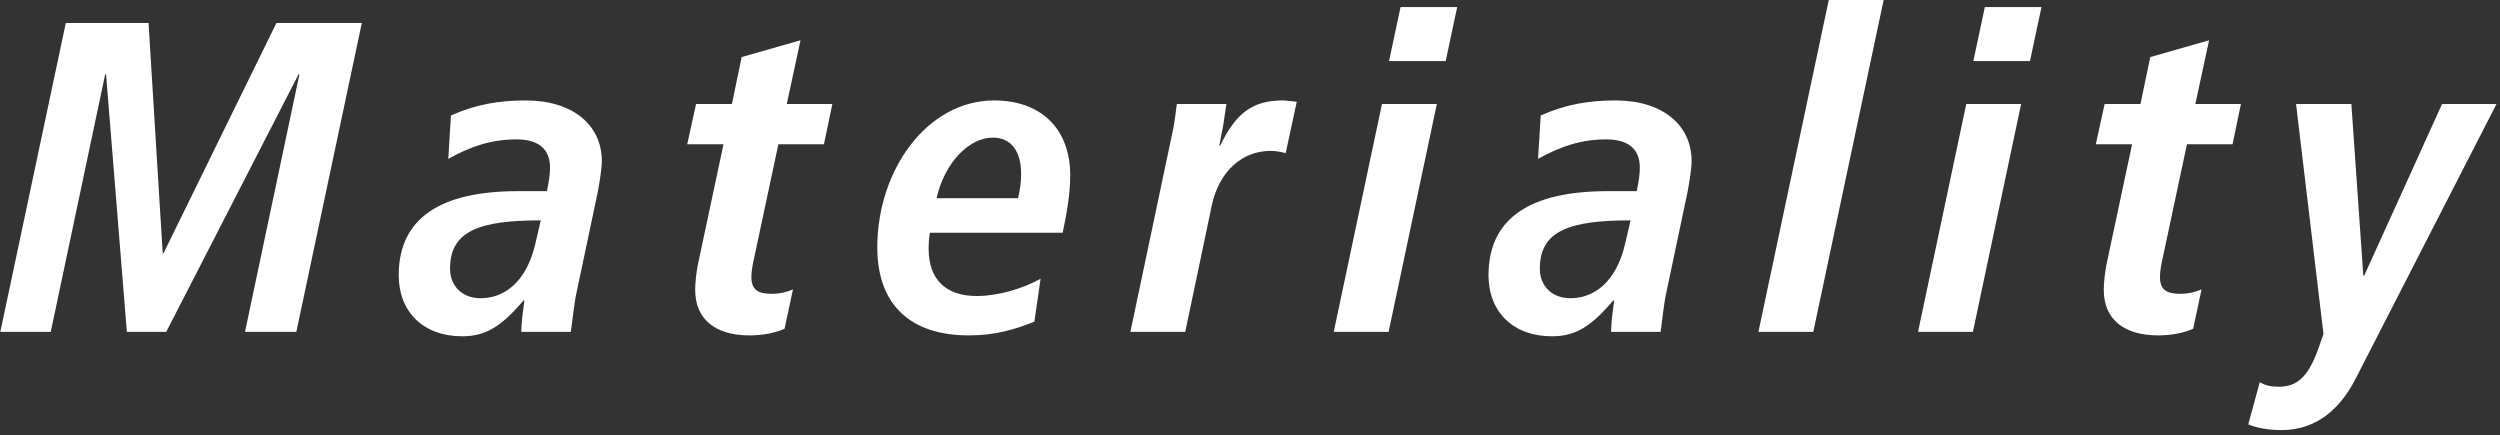<svg width="339" height="59" viewBox="0 0 339 59" fill="none" xmlns="http://www.w3.org/2000/svg">
<rect x="0" y="0" width="339" height="59" fill="#333333" stroke="none"/>
<path d="M40.182 45H33.222L40.602 10.08H40.482L22.542 45H17.202L14.382 10.08H14.262L6.882 45H0.042L8.922 3.12H20.142L22.062 34.32H22.182L37.482 3.12H49.062L40.182 45ZM77.407 45H70.687C70.687 44.7 70.747 43.68 70.807 43.08L71.107 40.74H70.987C67.927 44.34 65.827 45.6 62.647 45.6C57.427 45.6 54.067 42.3 54.067 37.32C54.067 29.52 59.827 25.92 70.207 25.92H74.167C74.407 24.72 74.587 23.7 74.587 22.74C74.587 20.16 72.967 18.9 70.027 18.9C66.727 18.9 63.907 19.8 60.787 21.54L61.147 15.66C64.507 14.16 67.627 13.62 71.287 13.62C77.707 13.62 81.607 16.98 81.607 21.84C81.607 23.04 81.187 25.38 81.007 26.28L78.067 40.2C77.947 40.8 77.587 43.44 77.407 45ZM72.607 33L73.327 29.88C65.107 29.88 61.027 31.26 61.027 36.42C61.027 38.82 62.707 40.44 65.167 40.44C68.407 40.44 71.407 38.22 72.607 33ZM107.527 39.24L106.387 44.58C105.187 45.12 103.507 45.48 101.647 45.48C97.027 45.48 94.267 43.32 94.267 39.3C94.267 38.52 94.387 36.9 94.747 35.34L98.107 19.56H93.187L94.387 14.1H99.247L100.567 7.74L108.547 5.46L106.687 14.1H112.867L111.727 19.56H105.547L102.247 35.04C102.067 35.76 101.887 36.84 101.887 37.56C101.887 39.3 102.787 39.84 104.647 39.84C105.727 39.84 106.747 39.6 107.527 39.24ZM141.101 37.8L140.261 43.62C137.681 44.64 135.041 45.48 131.381 45.48C123.401 45.48 118.961 41.28 118.961 33.54C118.961 23.04 125.741 13.62 134.801 13.62C141.221 13.62 145.121 17.52 145.121 23.76C145.121 26.4 144.641 28.92 144.101 31.56H126.101C125.981 32.1 125.921 33 125.921 33.72C125.921 37.98 128.321 40.14 132.461 40.14C135.161 40.14 138.521 39.24 141.101 37.8ZM127.001 26.88H138.041C138.341 25.62 138.461 24.78 138.461 23.52C138.461 20.64 137.201 18.66 134.621 18.66C131.441 18.66 128.081 22.02 127.001 26.88ZM160.721 45H153.281L159.101 17.4C159.221 16.86 159.341 15.9 159.581 14.1H166.301L165.881 16.92L165.341 19.74H165.461C167.561 15.36 169.841 13.62 173.921 13.62C174.401 13.62 175.181 13.74 175.841 13.8L174.341 20.76C173.621 20.58 172.961 20.46 172.301 20.46C168.341 20.46 165.281 23.34 164.321 27.84L160.721 45ZM196.035 8.28H188.355L189.915 0.96H197.595L196.035 8.28ZM188.295 45H180.855L187.395 14.1H194.835L188.295 45ZM225.181 45H218.461C218.461 44.7 218.521 43.68 218.581 43.08L218.881 40.74H218.761C215.701 44.34 213.601 45.6 210.421 45.6C205.201 45.6 201.841 42.3 201.841 37.32C201.841 29.52 207.601 25.92 217.981 25.92H221.941C222.181 24.72 222.361 23.7 222.361 22.74C222.361 20.16 220.741 18.9 217.801 18.9C214.501 18.9 211.681 19.8 208.561 21.54L208.921 15.66C212.281 14.16 215.401 13.62 219.061 13.62C225.481 13.62 229.381 16.98 229.381 21.84C229.381 23.04 228.961 25.38 228.781 26.28L225.841 40.2C225.721 40.8 225.361 43.44 225.181 45ZM220.381 33L221.101 29.88C212.881 29.88 208.801 31.26 208.801 36.42C208.801 38.82 210.481 40.44 212.941 40.44C216.181 40.44 219.181 38.22 220.381 33ZM245.881 45H238.441L247.981 -3.57628e-06H255.421L245.881 45ZM275.265 8.28H267.585L269.145 0.96H276.825L275.265 8.28ZM267.525 45H260.085L266.625 14.1H274.065L267.525 45ZM298.531 39.24L297.391 44.58C296.191 45.12 294.511 45.48 292.651 45.48C288.031 45.48 285.271 43.32 285.271 39.3C285.271 38.52 285.391 36.9 285.751 35.34L289.111 19.56H284.191L285.391 14.1H290.251L291.571 7.74L299.551 5.46L297.691 14.1H303.871L302.731 19.56H296.551L293.251 35.04C293.071 35.76 292.891 36.84 292.891 37.56C292.891 39.3 293.791 39.84 295.651 39.84C296.731 39.84 297.751 39.6 298.531 39.24ZM304.865 57.54L306.425 51.84C307.205 52.26 307.865 52.44 309.005 52.44C311.285 52.44 312.905 51.36 314.345 47.34L315.065 45.3L311.345 14.1H318.845L320.465 37.38H320.585L331.145 14.1H338.525L319.385 51.42C317.345 55.38 314.165 58.32 309.365 58.32C307.445 58.32 305.825 57.96 304.865 57.54Z" fill="white"/>
</svg>
